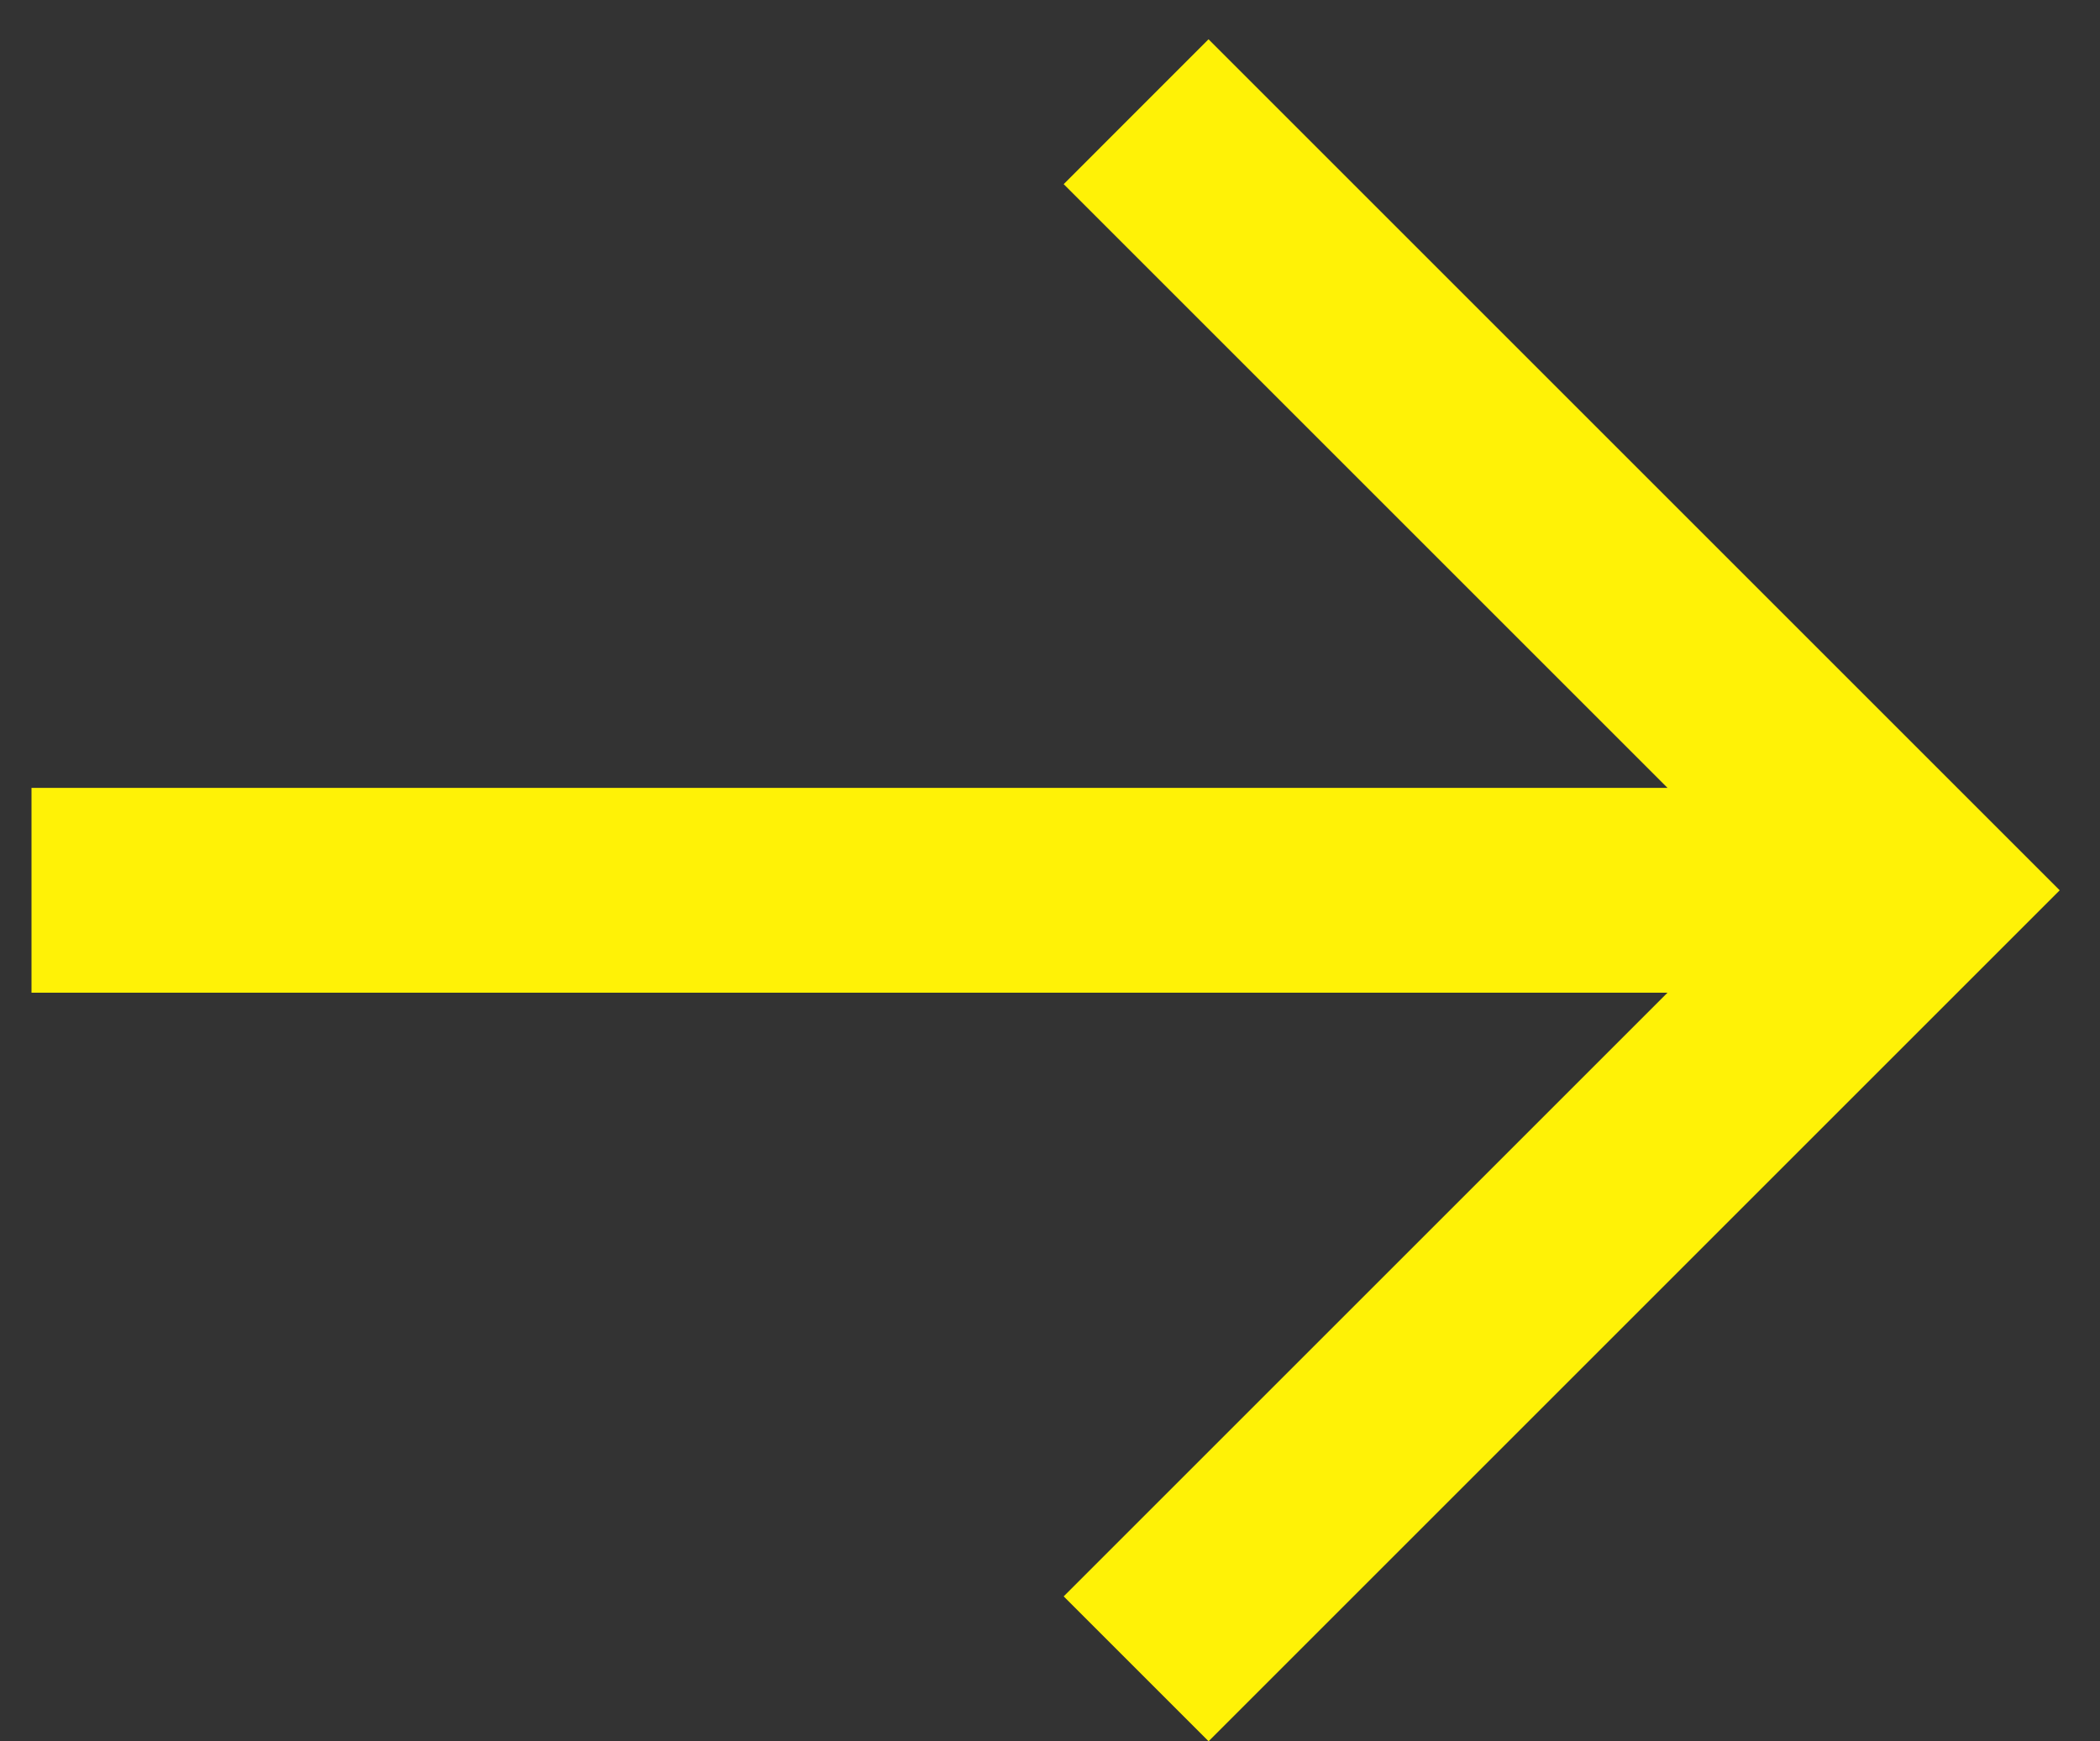 <svg width="41" height="34" viewBox="0 0 41 34" fill="none" xmlns="http://www.w3.org/2000/svg">
<rect x="0" y="0" width="41" height="34" fill="#333333" stroke="none"/>
<path d="M23.596 34.002L20.767 31.173L32.556 19.385H0.615V15.385H32.556L20.767 3.596L23.595 0.767L40.213 17.385L23.596 34.002Z" fill="#FFF206"/>
</svg>
